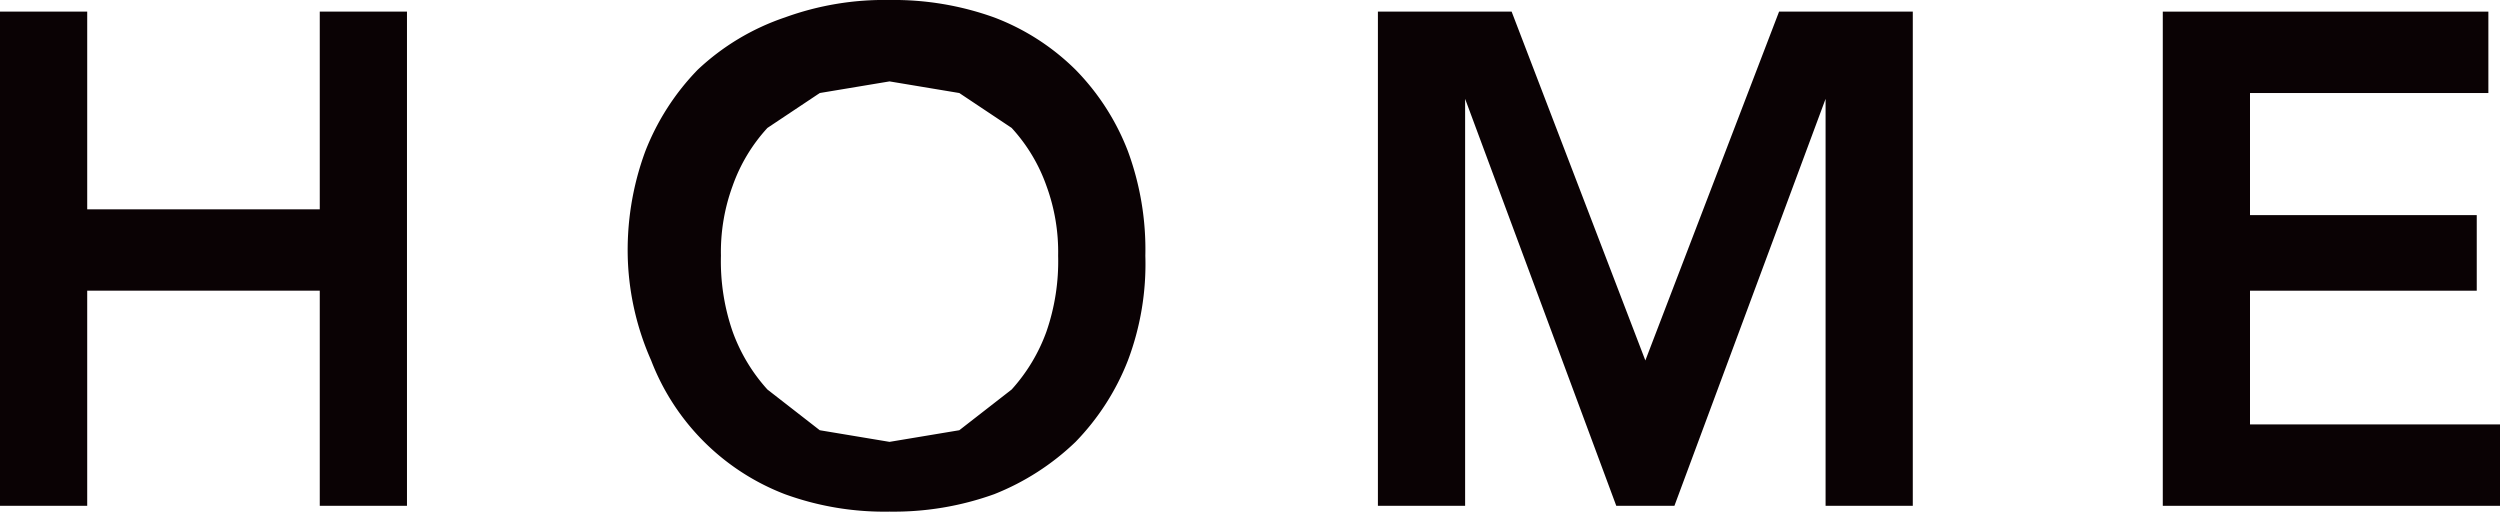 <svg xmlns="http://www.w3.org/2000/svg" viewBox="0 0 43 8.9"><title>text01</title><g id="Layer_2" data-name="Layer 2"><g id="Layer_1-2" data-name="Layer 1"><path d="M0,.2H1.5V3.6h4V.2H7V8.7H5.5V5h-4V8.7H0Z" fill="#0a0204"/><path d="M10.8,4.5a4.9,4.9,0,0,1,.3-1.9,4.2,4.2,0,0,1,.9-1.4A4.1,4.1,0,0,1,13.5.3,5,5,0,0,1,15.3,0a5.1,5.1,0,0,1,1.8.3,4,4,0,0,1,1.4.9,4.1,4.1,0,0,1,.9,1.4,4.9,4.9,0,0,1,.3,1.8,4.7,4.7,0,0,1-.3,1.8,4.2,4.2,0,0,1-.9,1.4,4.3,4.3,0,0,1-1.4.9,5.1,5.1,0,0,1-1.8.3,5,5,0,0,1-1.8-.3,4,4,0,0,1-2.3-2.3A4.7,4.7,0,0,1,10.8,4.5Zm1.6-.1a3.7,3.7,0,0,0,.2,1.3,3,3,0,0,0,.6,1l.9.7,1.2.2,1.2-.2.9-.7a3,3,0,0,0,.6-1,3.7,3.7,0,0,0,.2-1.3,3.3,3.3,0,0,0-.2-1.2,2.9,2.9,0,0,0-.6-1l-.9-.6-1.2-.2-1.2.2-.9.6a2.9,2.9,0,0,0-.6,1A3.3,3.3,0,0,0,12.4,4.4Z" fill="#0a0204"/><path d="M23.7.2H26l2.3,6,2.3-6h2.3V8.7H31.4V1.7h0L28.8,8.7H27.8L25.2,1.7h0V8.7H23.7Z" fill="#0a0204"/><path d="M37.2.2h5.6V1.6H38.7V3.7h3.9V5H38.7V7.3H43V8.7H37.2Z" fill="#0a0204"/></g></g></svg>